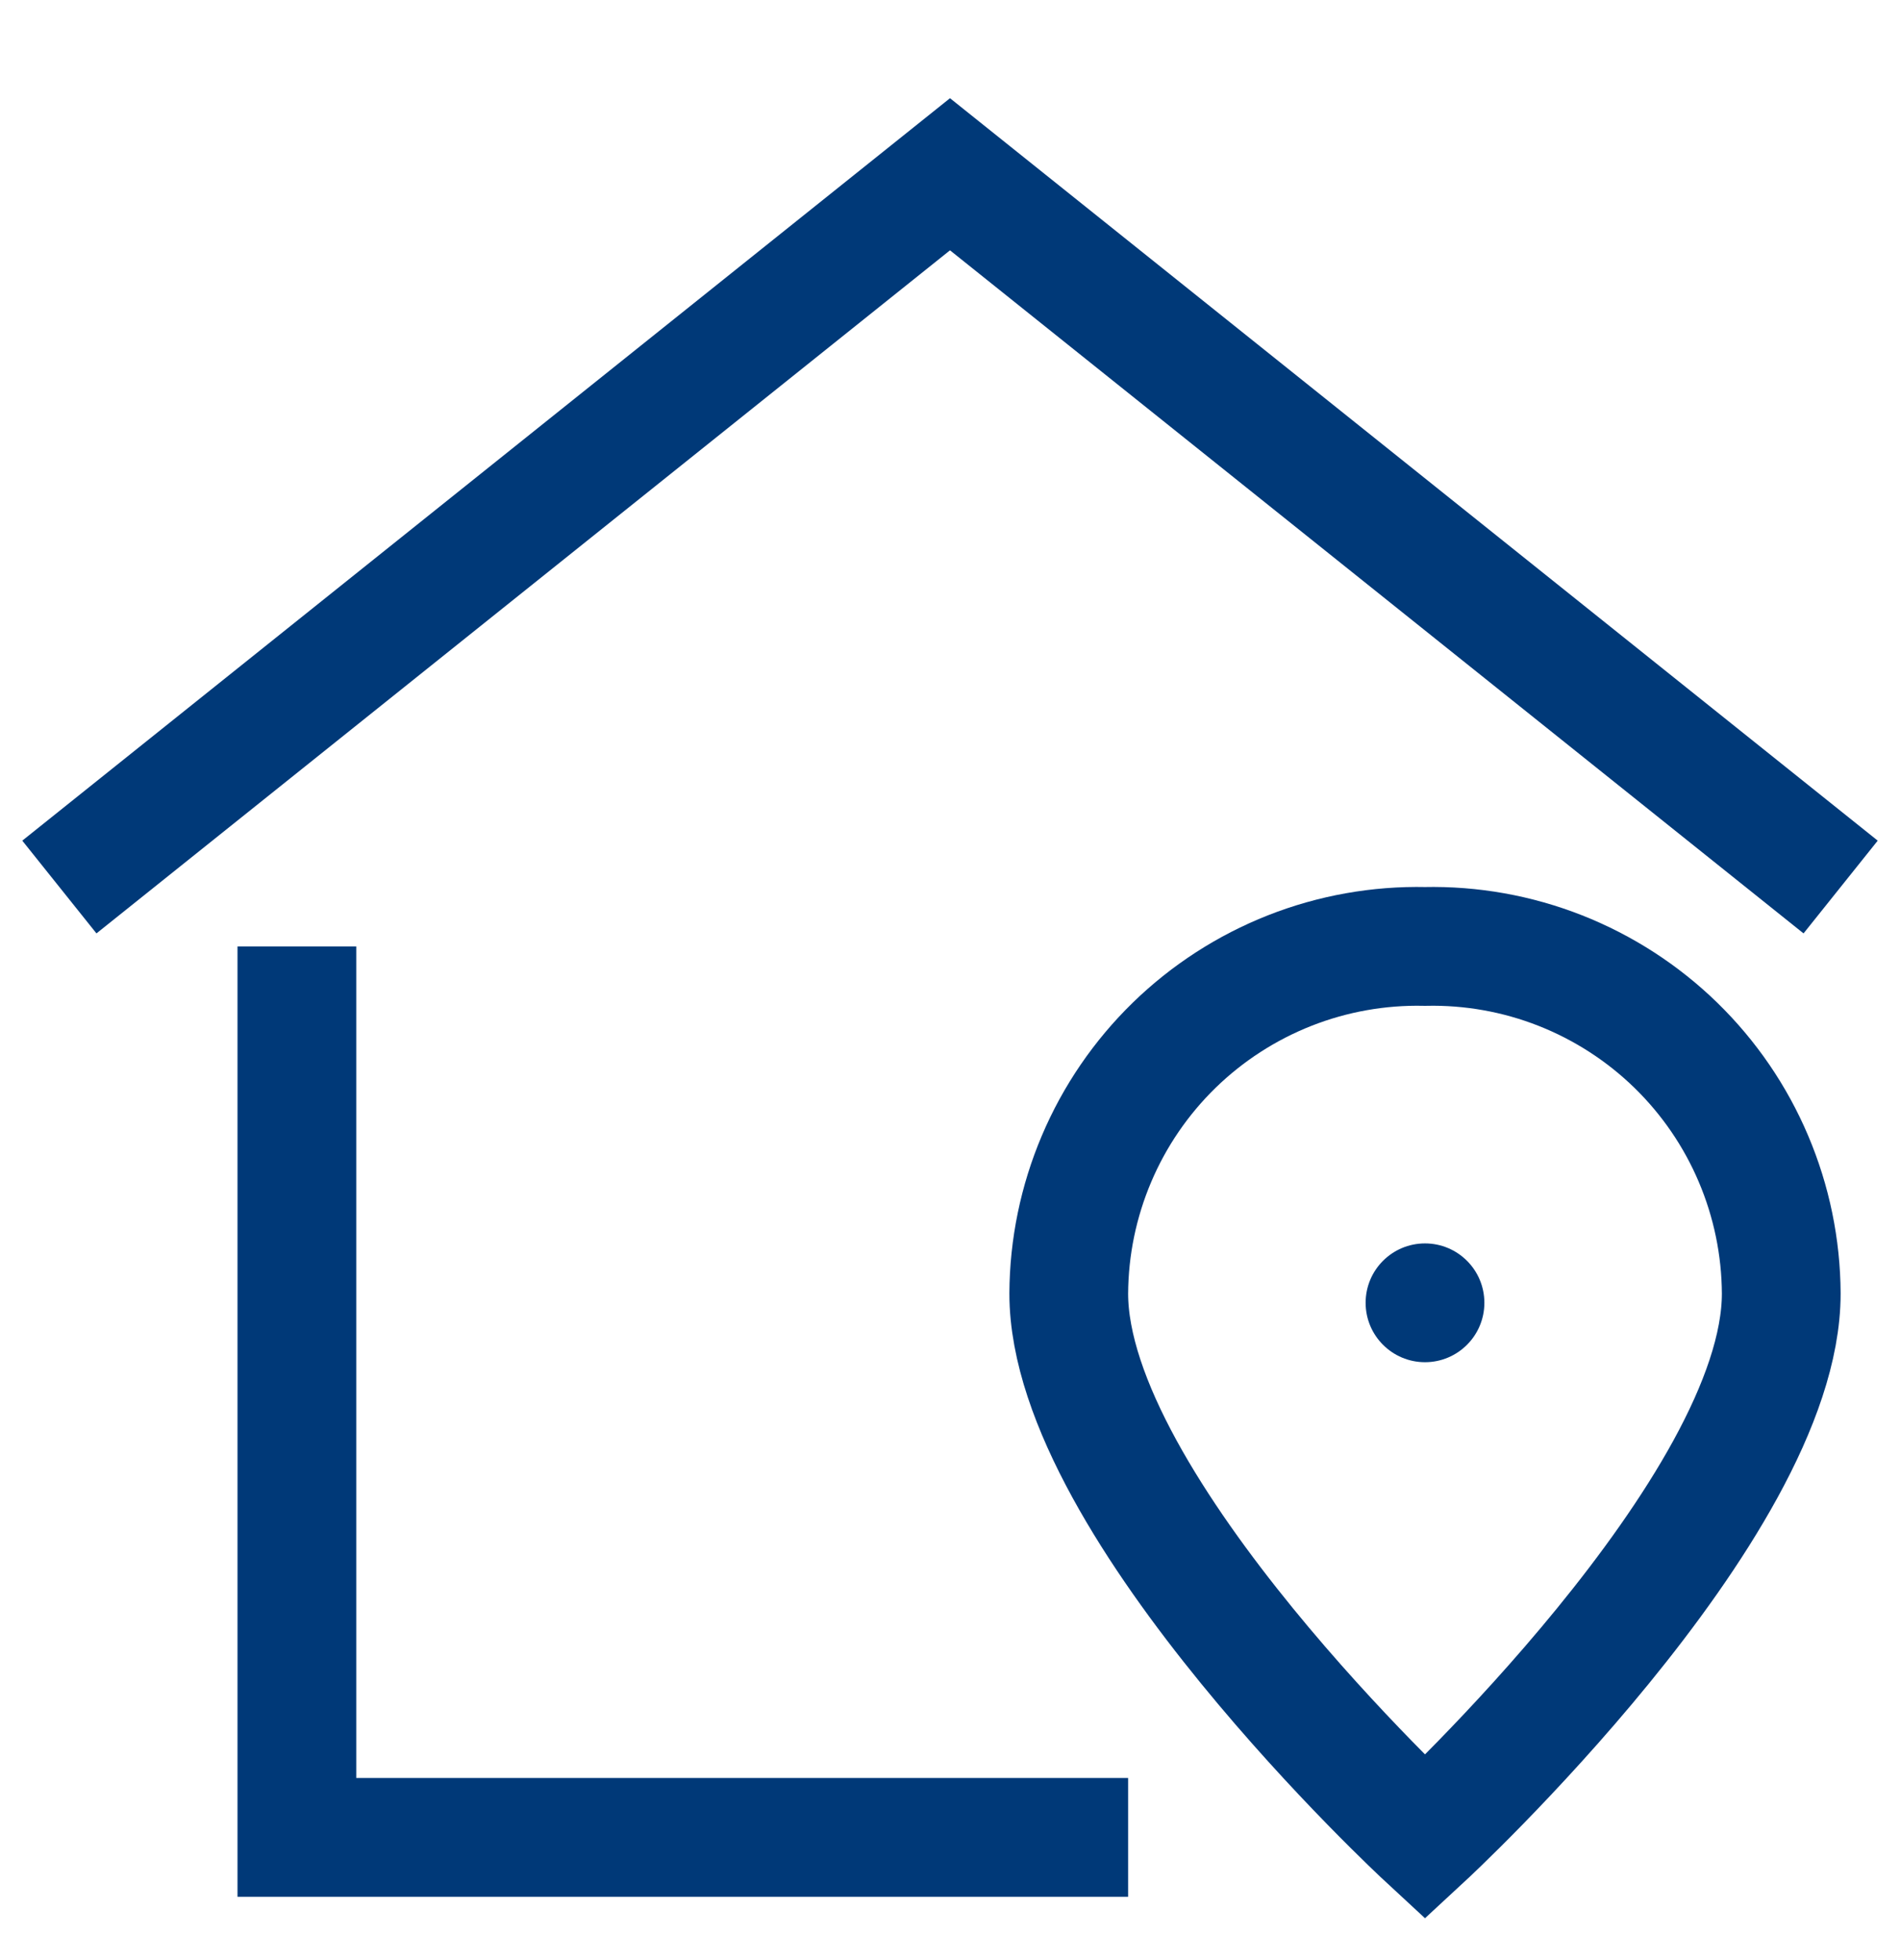 <svg width="32" height="33" viewBox="0 0 32 33" fill="none" xmlns="http://www.w3.org/2000/svg">
<g clip-path="url(#clip0_664_16073)">
<path d="M1 14.934L16 2.934L31 14.934" stroke="#003978" stroke-width="2" stroke-miterlimit="10"/>
<path d="M5 16.934V30.934H18" stroke="#003978" stroke-width="2" stroke-miterlimit="10" stroke-linecap="square"/>
<path d="M24 22.934C24.552 22.934 25 22.486 25 21.934C25 21.381 24.552 20.934 24 20.934C23.448 20.934 23 21.381 23 21.934C23 22.486 23.448 22.934 24 22.934Z" fill="#003978"/>
<path d="M30 21.777C30 25.384 24 30.933 24 30.933C24 30.933 18 25.384 18 21.777C18.004 20.998 18.163 20.227 18.468 19.509C18.772 18.792 19.217 18.142 19.775 17.598C20.334 17.054 20.995 16.627 21.72 16.341C22.446 16.055 23.221 15.917 24 15.934C24.779 15.917 25.554 16.055 26.28 16.341C27.005 16.627 27.666 17.054 28.225 17.598C28.783 18.142 29.228 18.792 29.532 19.509C29.837 20.227 29.996 20.998 30 21.777Z" stroke="#003978" stroke-width="2" stroke-miterlimit="10" stroke-linecap="square"/>
</g>
<defs>
<clipPath id="clip0_664_16073">
<rect width="32" height="32" fill="white" transform="translate(0 0.934)"/>
</clipPath>
</defs>
</svg>
